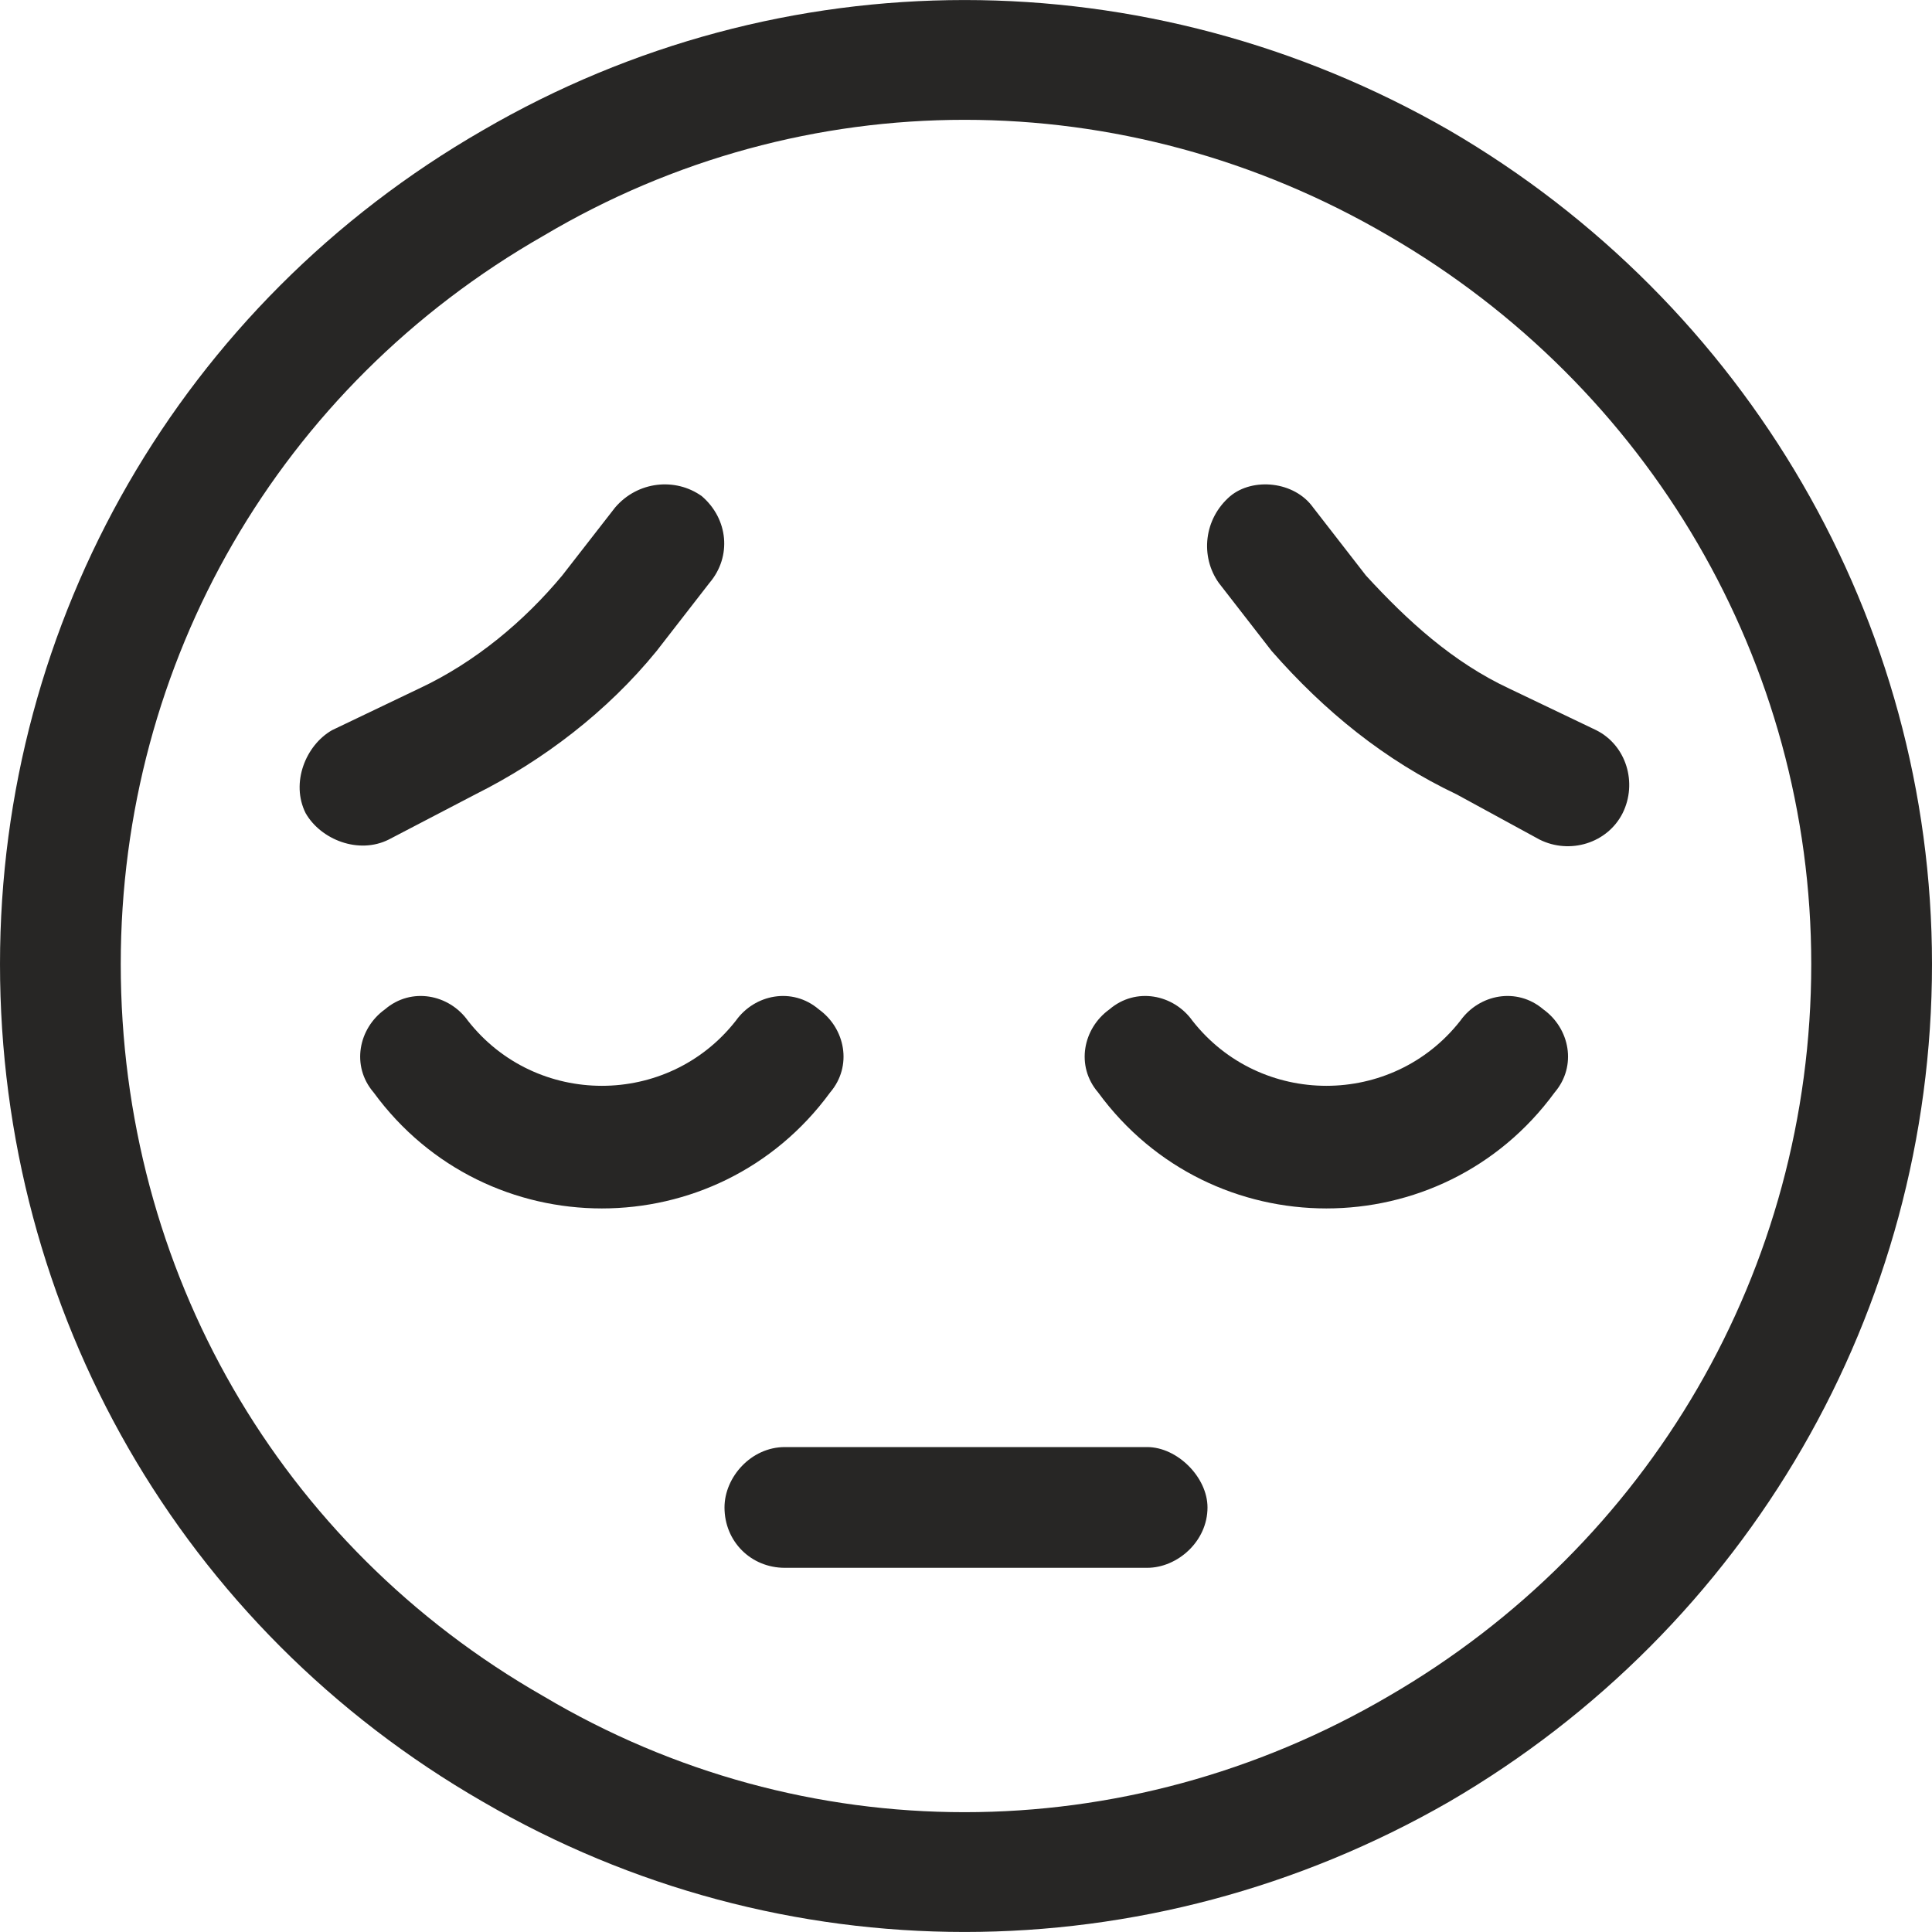 <svg xmlns="http://www.w3.org/2000/svg" width="16" height="16" viewBox="0 0 16 16" fill="none"><path d="M15 7.984C15 5.484 13.656 3.203 11.5 1.953C9.312 0.672 6.656 0.672 4.5 1.953C2.312 3.203 1 5.484 1 7.984C1 10.516 2.312 12.797 4.5 14.047C6.656 15.328 9.312 15.328 11.5 14.047C13.656 12.797 15 10.516 15 7.984ZM0 7.984C0 5.141 1.5 2.516 4 1.078C6.469 -0.359 9.5 -0.359 12 1.078C14.469 2.516 16 5.141 16 7.984C16 10.859 14.469 13.484 12 14.922C9.5 16.359 6.469 16.359 4 14.922C1.5 13.484 0 10.859 0 7.984ZM6.5 11.984H9.5C9.75 11.984 10 12.234 10 12.484C10 12.766 9.75 12.984 9.5 12.984H6.5C6.219 12.984 6 12.766 6 12.484C6 12.234 6.219 11.984 6.5 11.984ZM12.094 8.453C12.25 8.234 12.562 8.172 12.781 8.359C13 8.516 13.062 8.828 12.875 9.047C11.938 10.328 10.031 10.328 9.094 9.047C8.906 8.828 8.969 8.516 9.188 8.359C9.406 8.172 9.719 8.234 9.875 8.453C10.438 9.172 11.531 9.172 12.094 8.453ZM3.875 8.453C4.438 9.172 5.531 9.172 6.094 8.453C6.25 8.234 6.562 8.172 6.781 8.359C7 8.516 7.062 8.828 6.875 9.047C5.938 10.328 4.031 10.328 3.094 9.047C2.906 8.828 2.969 8.516 3.188 8.359C3.406 8.172 3.719 8.234 3.875 8.453ZM2.531 6.734C2.406 6.484 2.531 6.172 2.75 6.047L3.469 5.703C3.938 5.484 4.344 5.141 4.656 4.766L5.094 4.203C5.281 3.984 5.594 3.953 5.812 4.109C6.031 4.297 6.062 4.609 5.875 4.828L5.438 5.391C5.031 5.891 4.5 6.297 3.938 6.578L3.219 6.953C2.969 7.078 2.656 6.953 2.531 6.734ZM13.219 6.047C13.469 6.172 13.562 6.484 13.438 6.734C13.312 6.984 13 7.078 12.75 6.953L12.062 6.578C11.469 6.297 10.969 5.891 10.531 5.391L10.094 4.828C9.938 4.609 9.969 4.297 10.188 4.109C10.375 3.953 10.719 3.984 10.875 4.203L11.312 4.766C11.656 5.141 12.031 5.484 12.5 5.703L13.219 6.047Z" fill="#272625"/></svg>